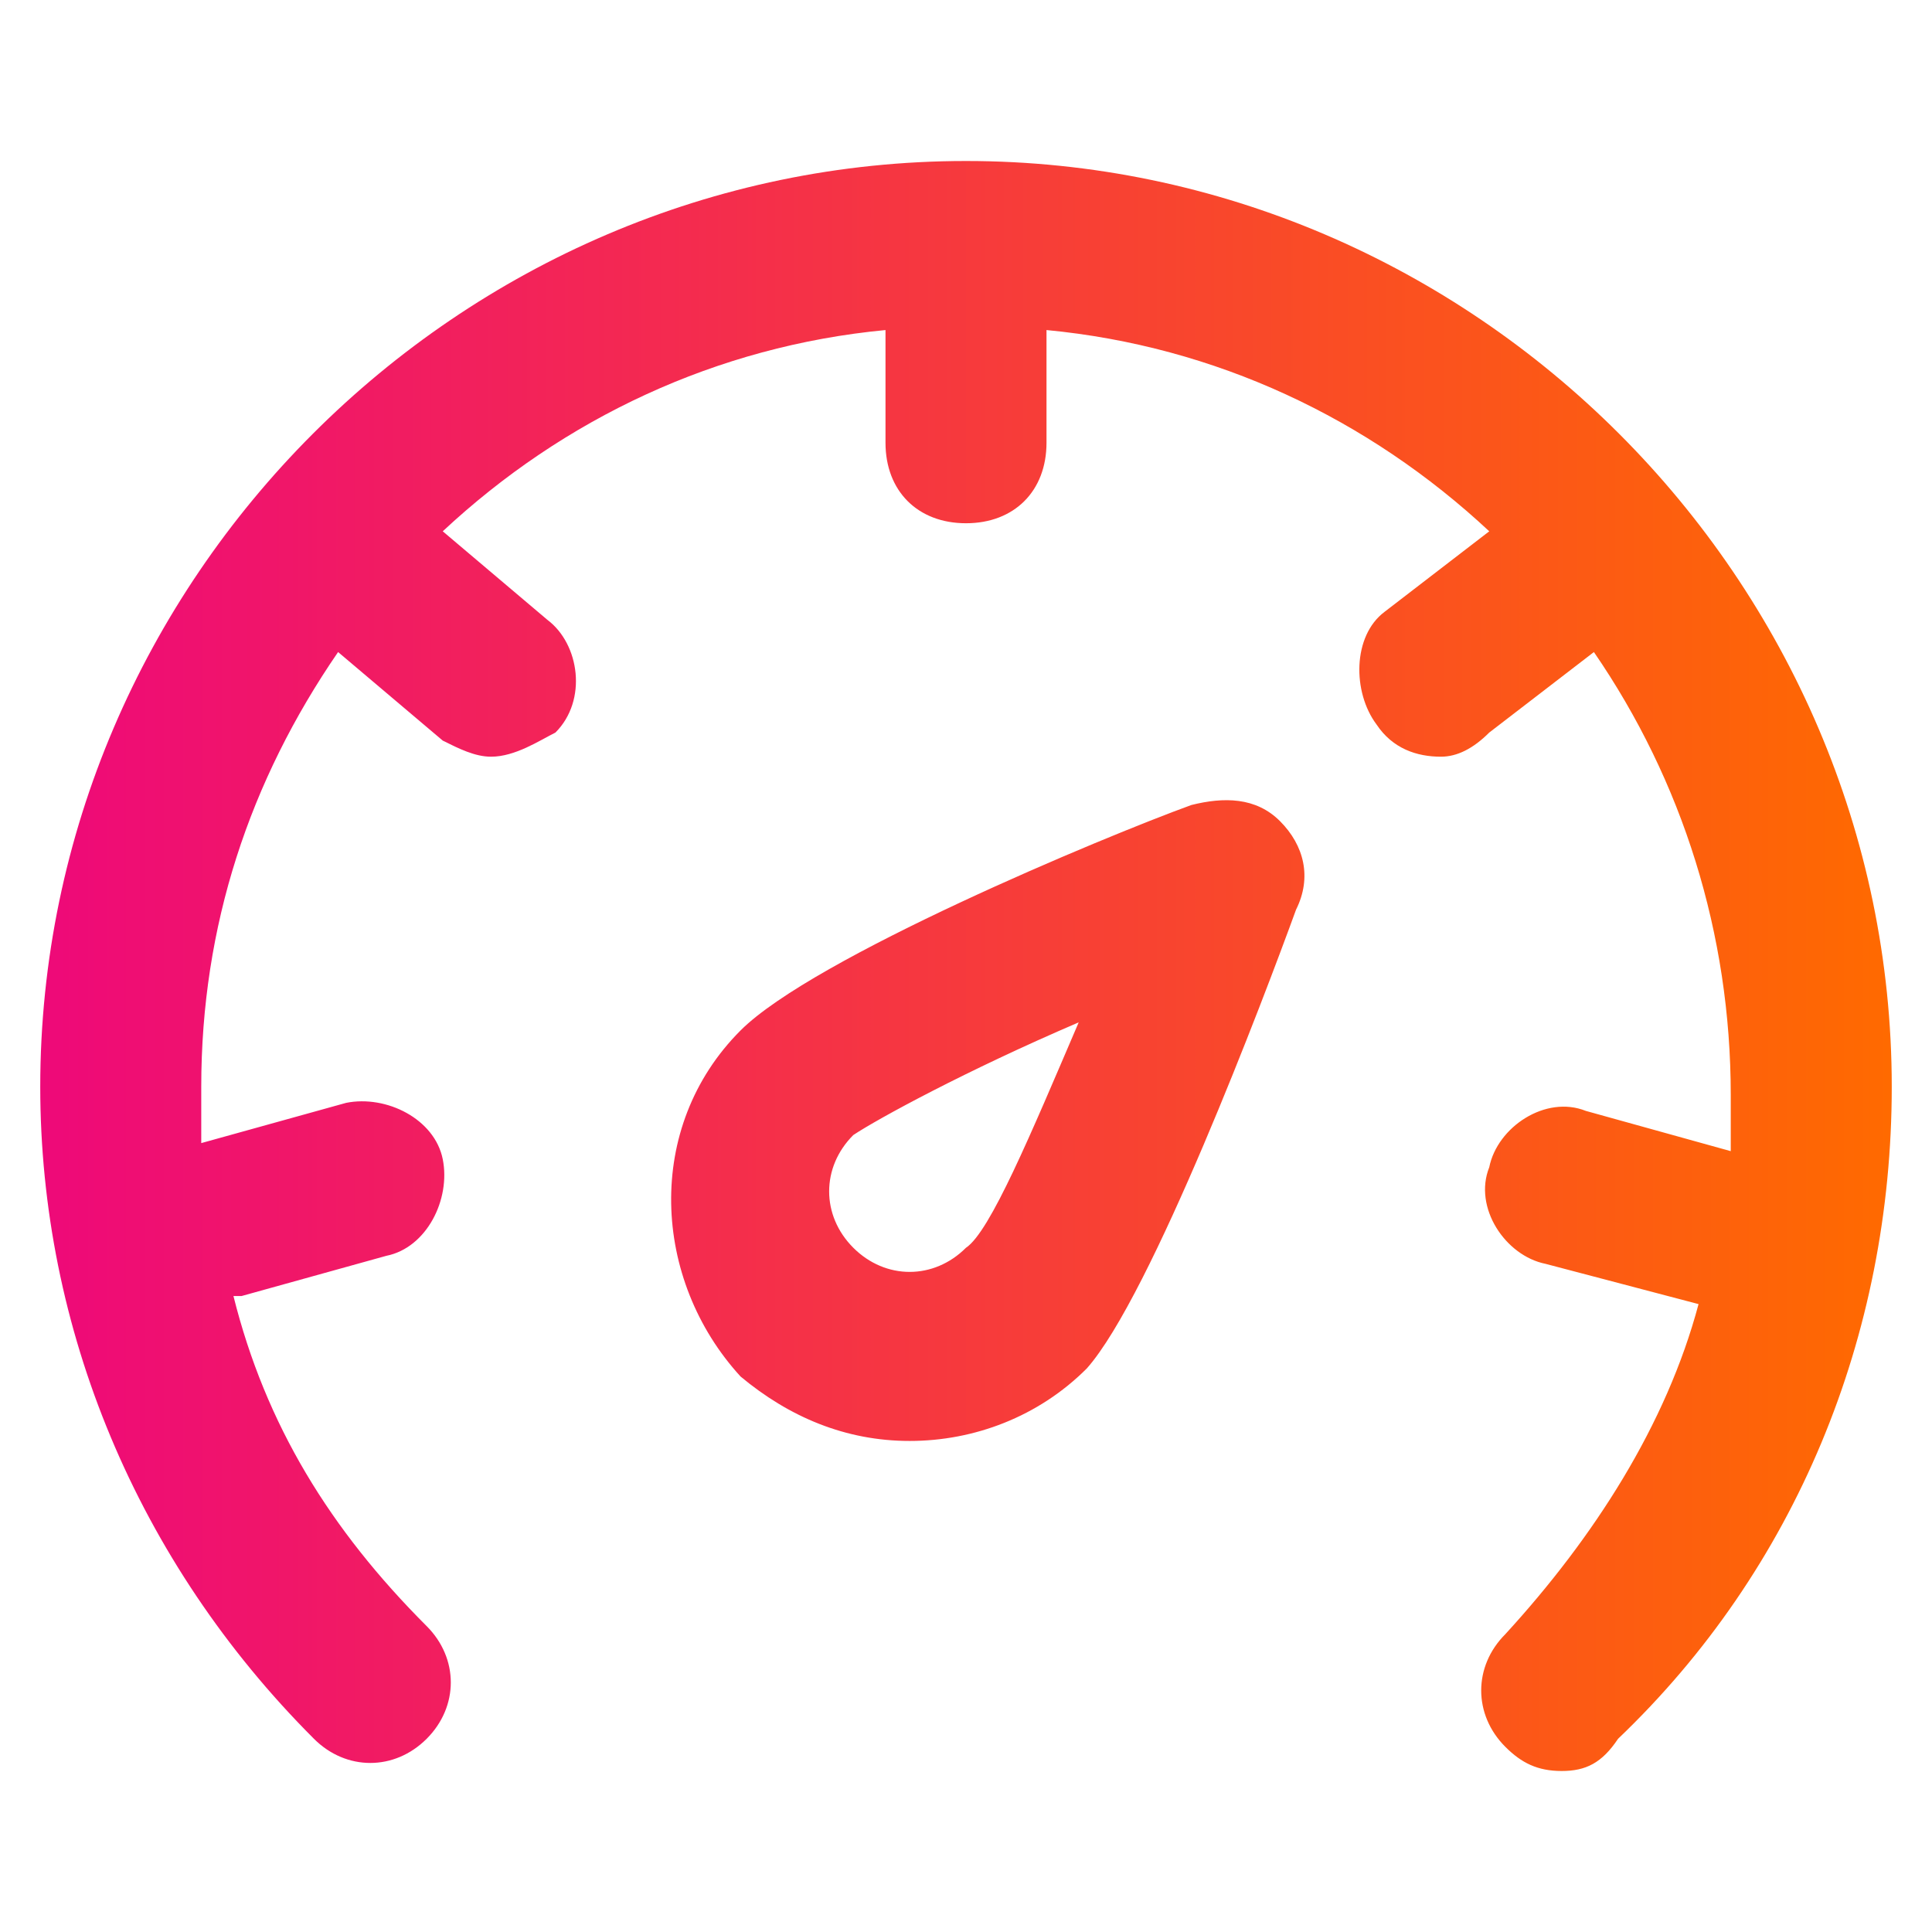<svg id="Layer_1" enable-background="new 0 0 24 24" height="512" viewBox="0 0 24 24" width="512" xmlns="http://www.w3.org/2000/svg" xmlns:xlink="http://www.w3.org/1999/xlink"><linearGradient id="SVGID_1_" gradientUnits="userSpaceOnUse" x1=".5" x2="23.5" y1="12" y2="12"><stop offset="0" stop-color="#ee0979"/><stop offset="1" stop-color="#ff6a00"/></linearGradient><path d="m12 2c-6.3 0-11.5 5.2-11.5 11.5 0 3 1.2 5.9 3.4 8.1.4.4 1 .4 1.4 0s.4-1 0-1.4c-1.2-1.2-2-2.5-2.4-4.1h.1l1.8-.5c.5-.1.8-.7.7-1.2s-.7-.8-1.2-.7l-1.8.5c0-.2 0-.4 0-.7 0-2 .6-3.8 1.7-5.4l1.3 1.1c.2.1.4.2.6.2.3 0 .6-.2.8-.3.4-.4.3-1.1-.1-1.4l-1.3-1.1c1.5-1.4 3.4-2.3 5.5-2.5v1.4c0 .6.4 1 1 1s1-.4 1-1v-1.4c2.1.2 4 1.1 5.5 2.5l-1.3 1c-.4.3-.4 1-.1 1.4.2.3.5.4.8.4.2 0 .4-.1.6-.3l1.3-1c1.1 1.6 1.7 3.5 1.7 5.5v.7l-1.8-.5c-.5-.2-1.1.2-1.2.7-.2.5.2 1.1.7 1.2l1.9.5c-.4 1.5-1.3 2.9-2.4 4.1-.4.4-.4 1 0 1.4.2.2.4.3.7.3s.5-.1.7-.4c2.2-2.1 3.4-5 3.4-8.1 0-6.3-5.2-11.5-11.5-11.5zm2.8 8c-1.1.4-4.7 1.9-5.6 2.8-1.2 1.2-1.1 3.1 0 4.3.6.5 1.3.8 2.1.8s1.6-.3 2.2-.9c.8-.9 2.2-4.6 2.6-5.7.2-.4.1-.8-.2-1.1s-.7-.3-1.1-.2zm-2.8 5.5c-.4.4-1 .4-1.4 0s-.4-1 0-1.4c.3-.2 1.4-.8 2.8-1.4-.6 1.4-1.1 2.6-1.4 2.8z" fill="url(#SVGID_1_)"/></svg>